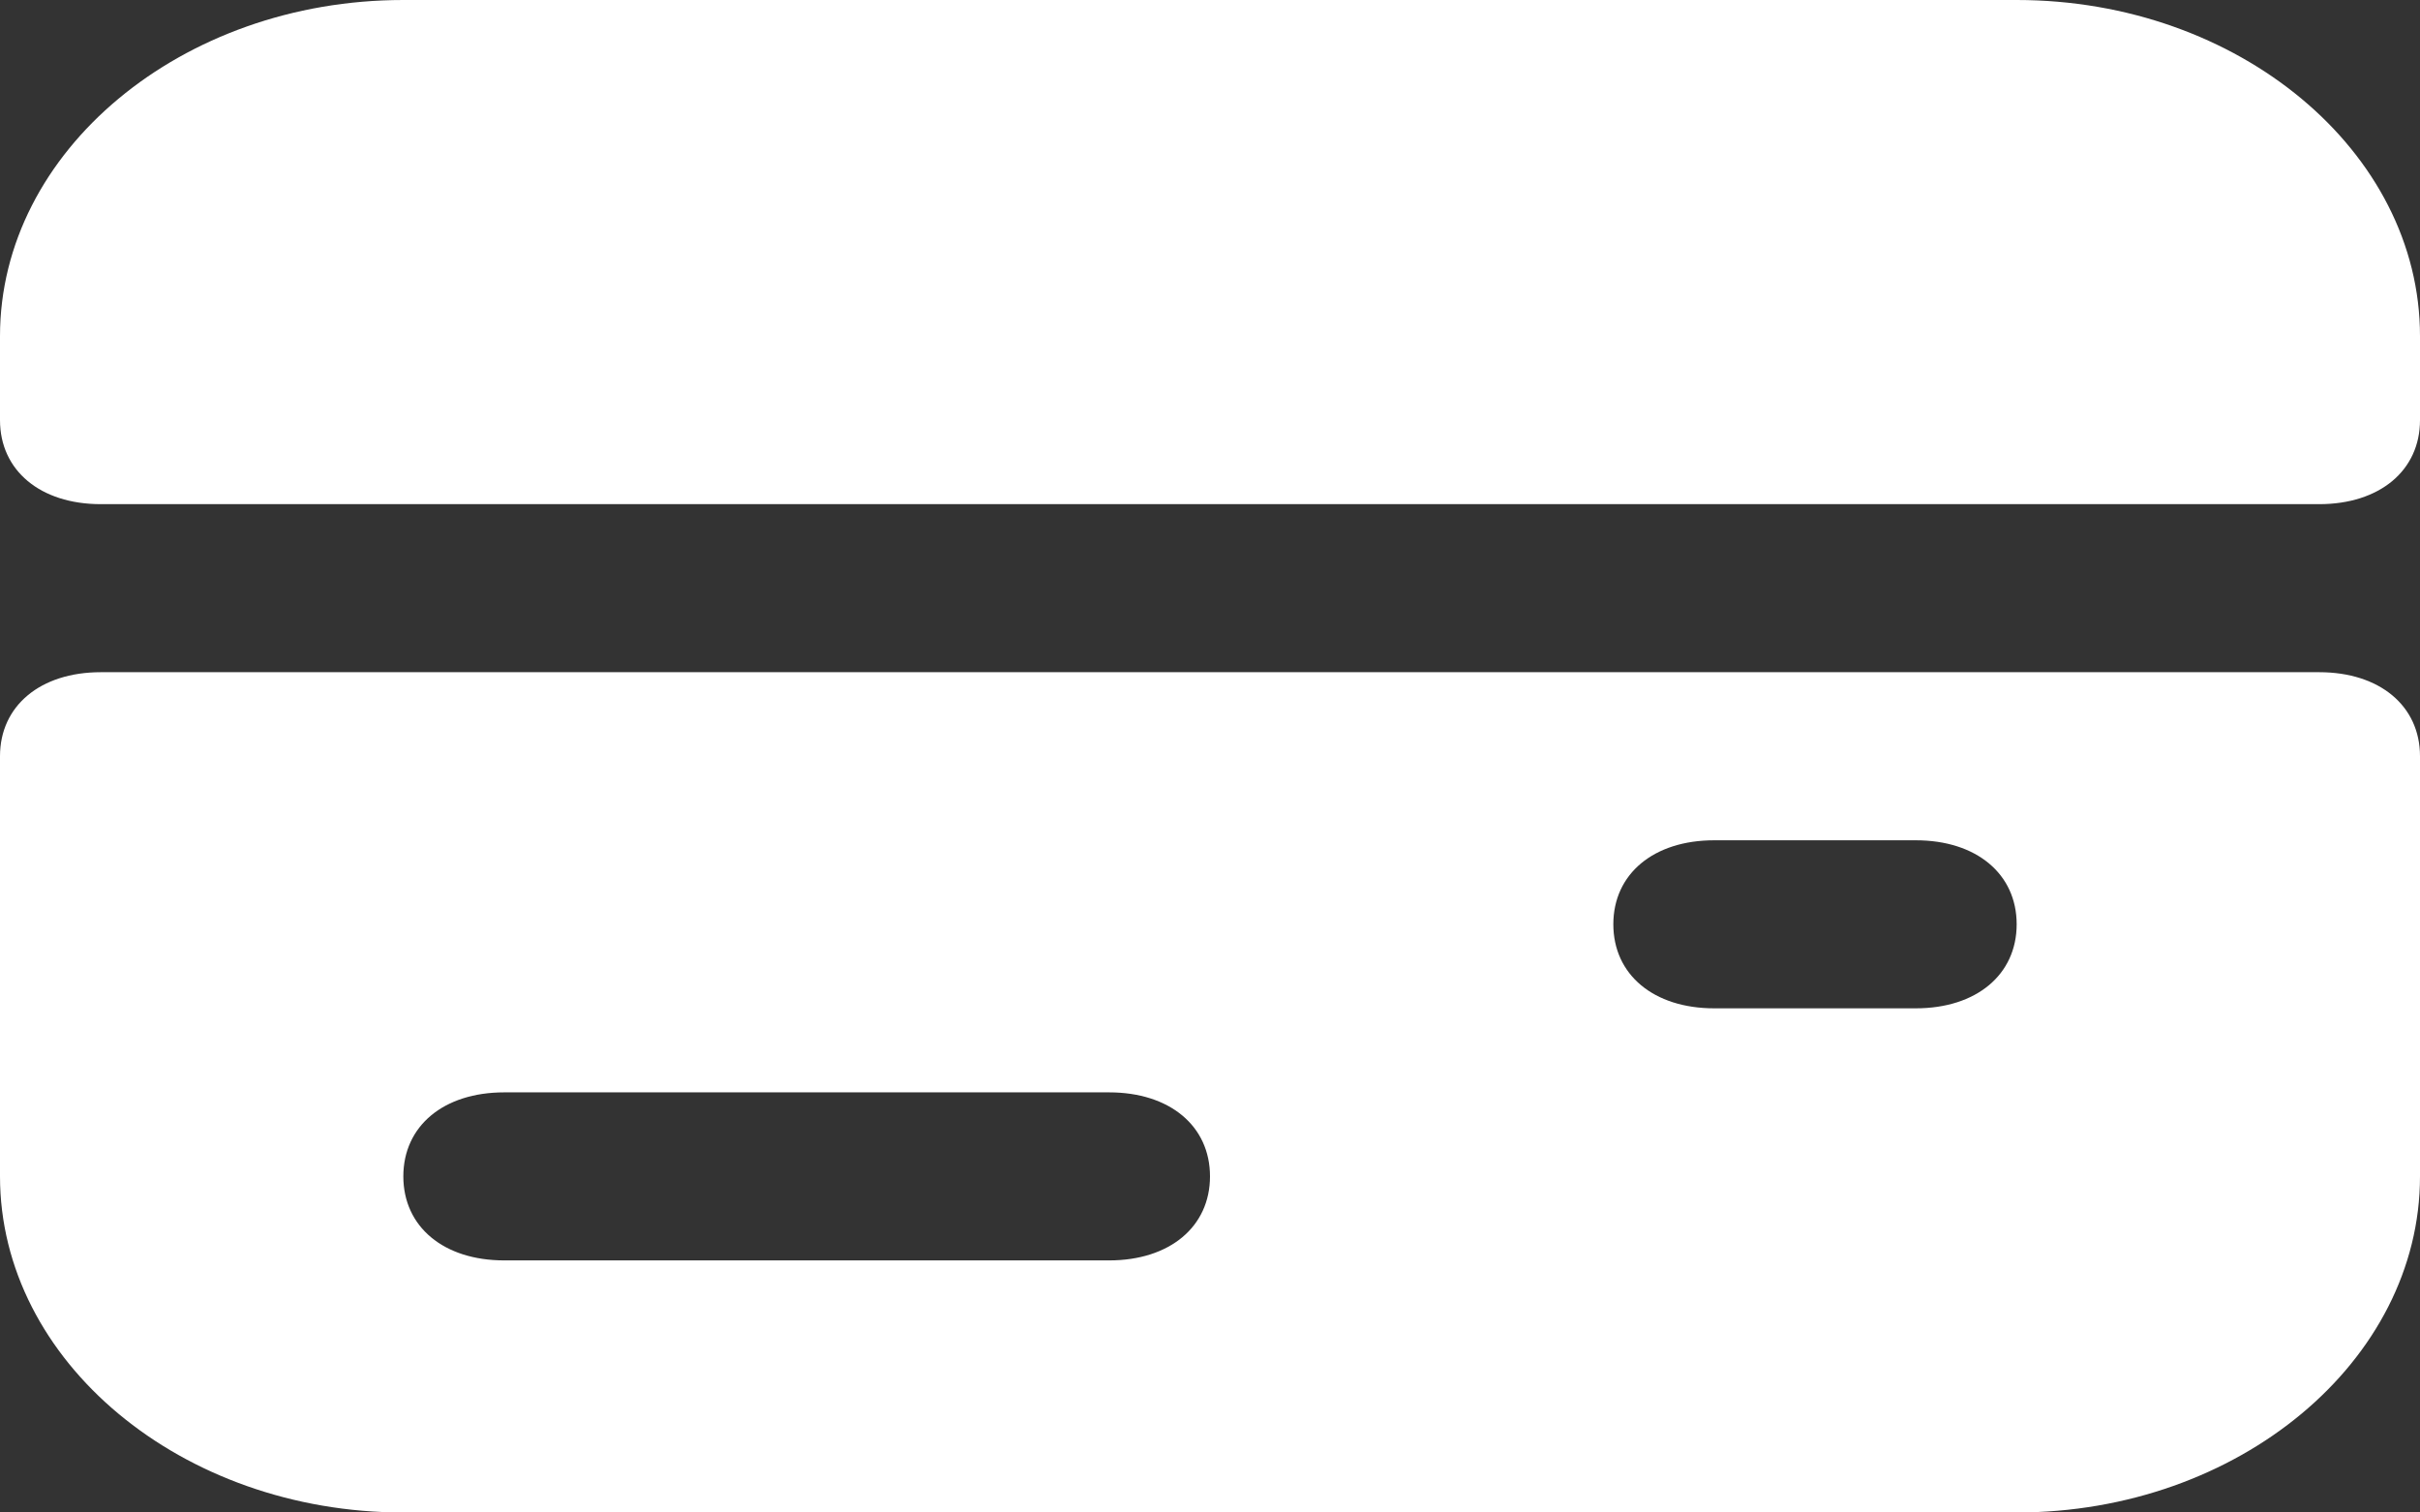 <?xml version="1.0" encoding="UTF-8"?> <svg xmlns="http://www.w3.org/2000/svg" width="48" height="30" viewBox="0 0 48 30" fill="none"><rect x="0" y="0" width="48" height="30" fill="#333333" stroke="none"/> <path d="M40 0H8C3.6 0 0 3 0 6.667V8.333C0 9.333 0.8 10 2 10H46C47.2 10 48 9.333 48 8.333V6.667C48 3 44.4 0 40 0Z" fill="white"></path> <path d="M46 13.333H2C0.8 13.333 0 14 0 15V23.333C0 27 3.6 30 8 30H40C44.4 30 48 27 48 23.333V15C48 14 47.2 13.333 46 13.333ZM22 25H10C8.8 25 8 24.333 8 23.333C8 22.333 8.8 21.667 10 21.667H22C23.2 21.667 24 22.333 24 23.333C24 24.333 23.2 25 22 25ZM38 20H34C32.8 20 32 19.333 32 18.333C32 17.333 32.8 16.667 34 16.667H38C39.2 16.667 40 17.333 40 18.333C40 19.333 39.2 20 38 20Z" fill="white"></path> </svg> 